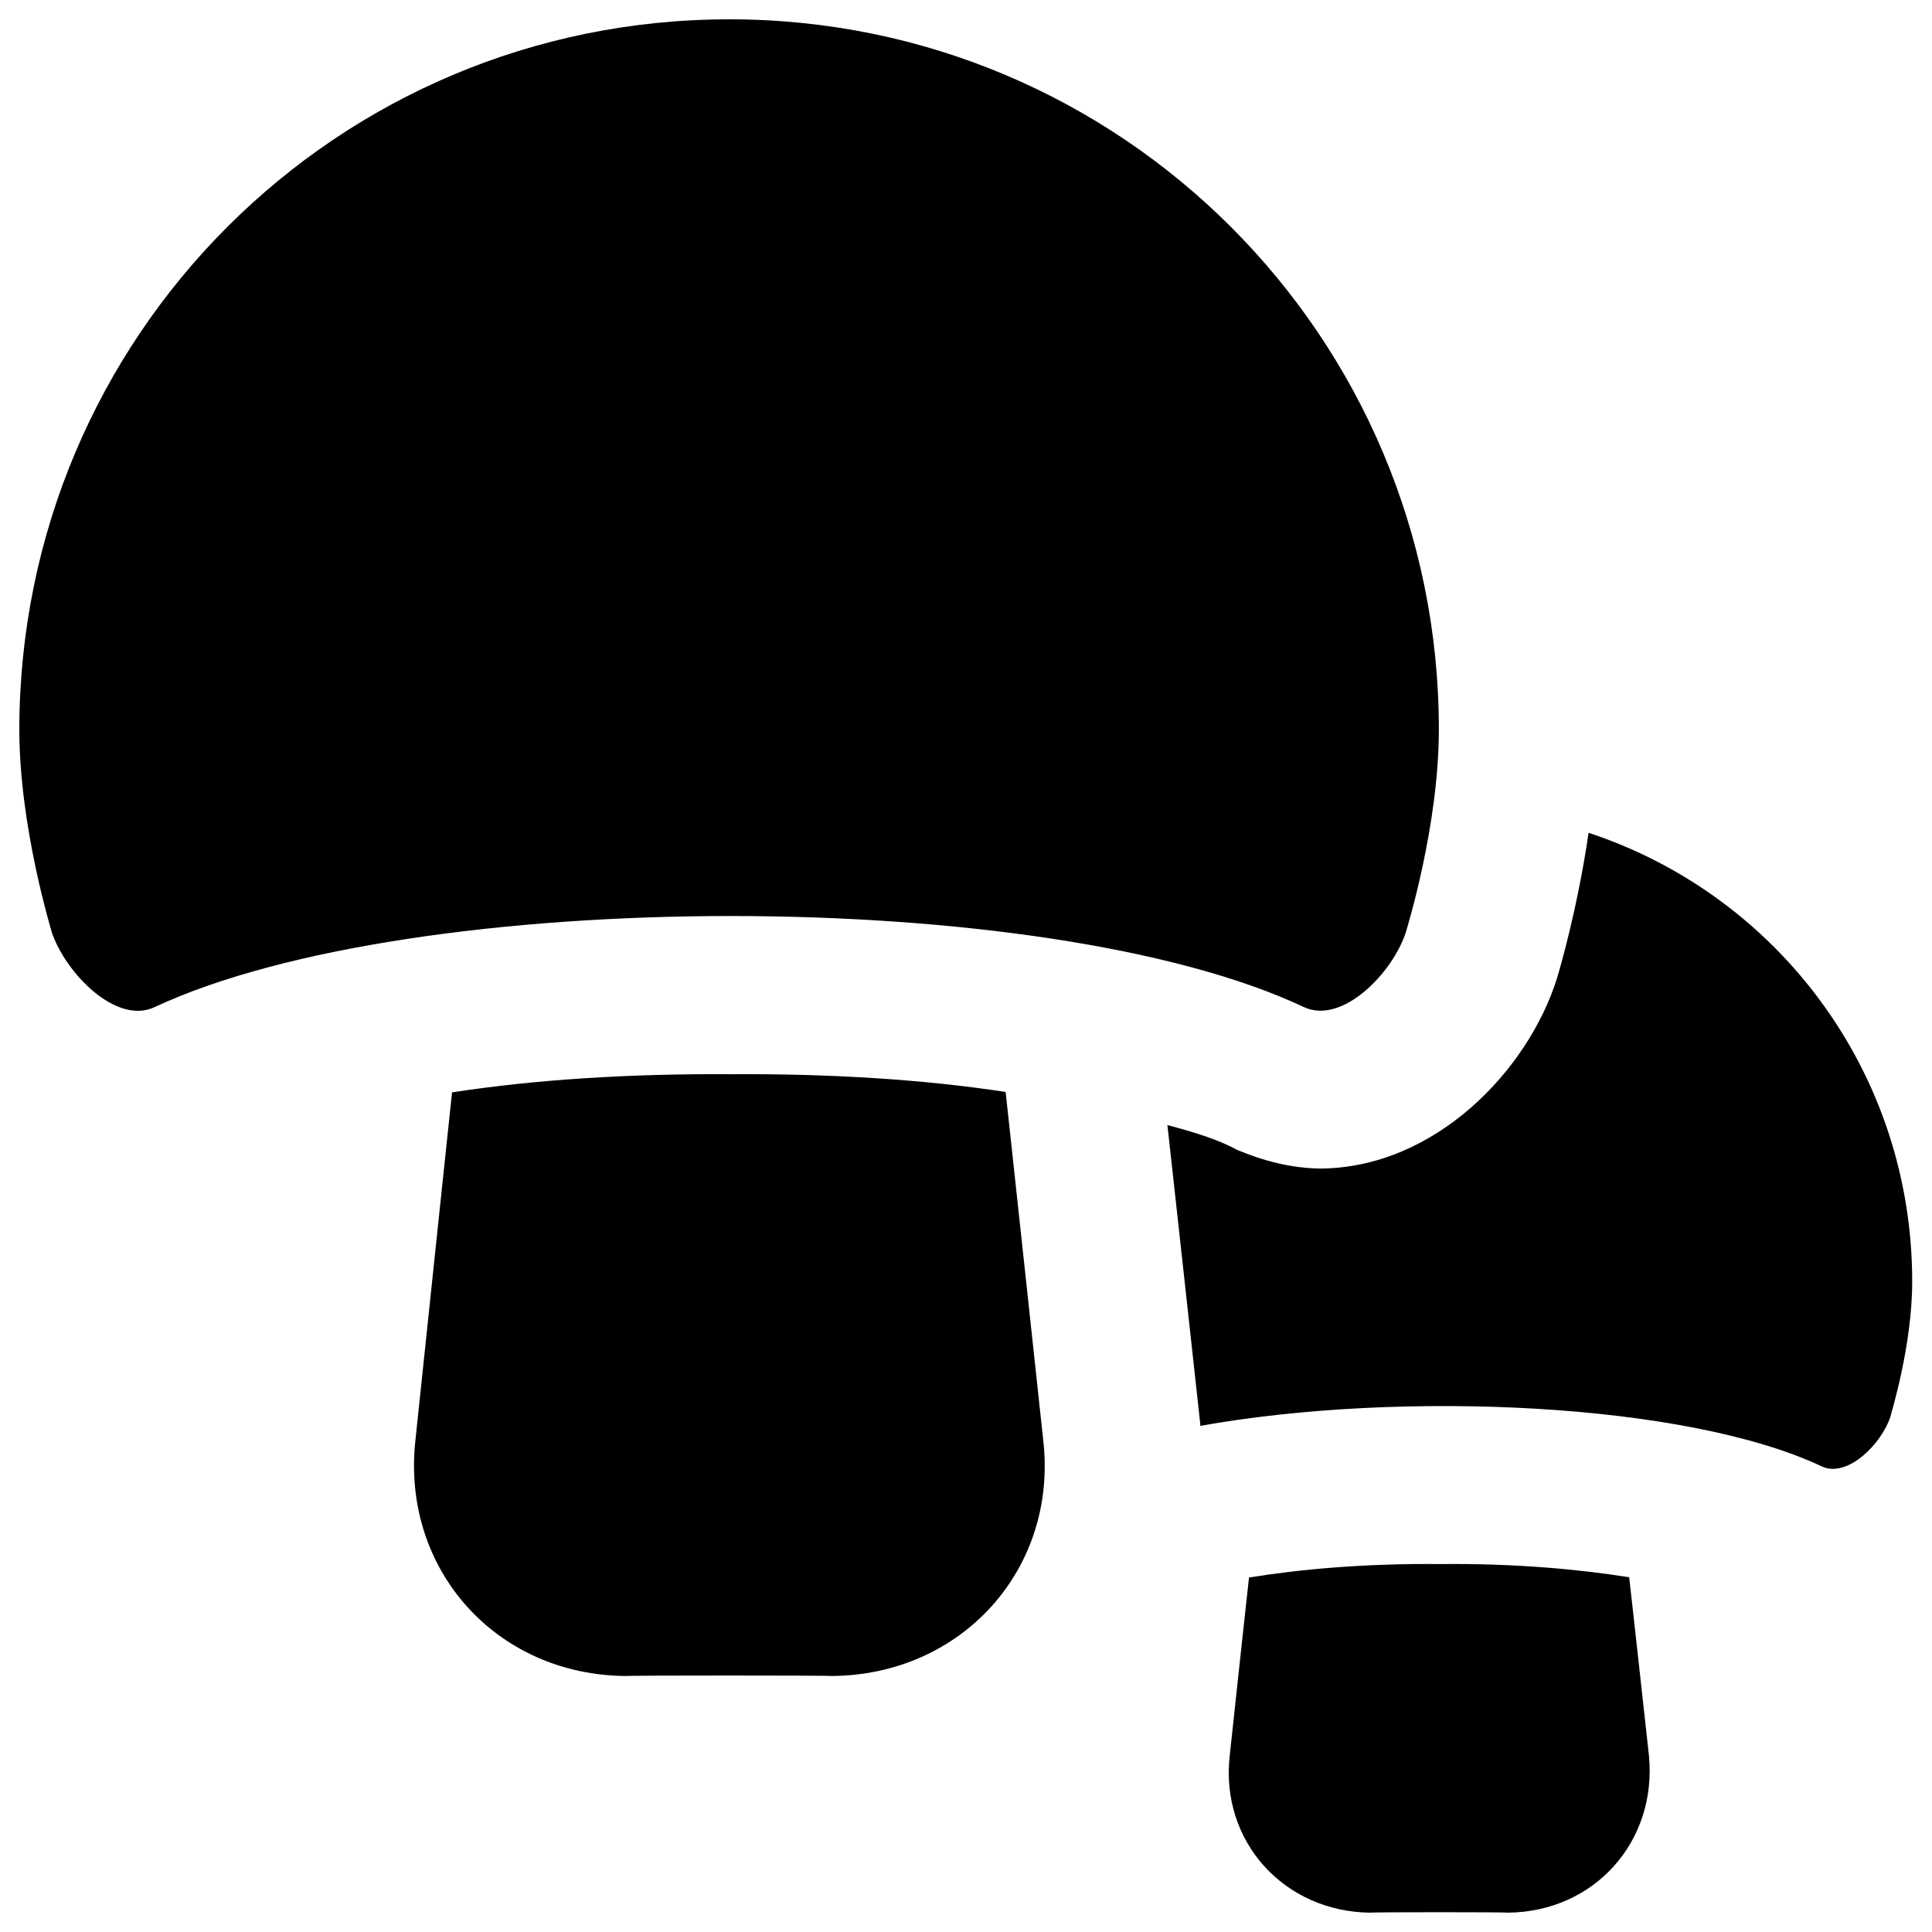 <svg xmlns="http://www.w3.org/2000/svg" version="1.1" xmlns:xlink="http://www.w3.org/1999/xlink" width="100%" height="100%" id="svgWorkerArea" viewBox="0 0 400 400" xmlns:artdraw="https://artdraw.muisca.co" style="background: white;"><defs id="defsdoc"><pattern id="patternBool" x="0" y="0" width="10" height="10" patternUnits="userSpaceOnUse" patternTransform="rotate(35)"><circle cx="5" cy="5" r="4" style="stroke: none;fill: #ff000070;"></circle></pattern></defs><g id="fileImp-456515355" class="cosito"><path id="pathImp-122990975" class="grouped" d="M297.9 151.015C297.9 171.27 291.1 192.77 291.1 192.915 288.4 201.37 277.9 212.27 269.9 208.482 216.4 183.27 85.6 183.47 32 208.516 24 212.27 13.5 201.37 10.7 192.949 10.7 192.77 4 171.27 4 151.015 4.1 69.67 69.7 3.97 151 4.002 232.1 3.97 297.9 69.67 297.9 151.015 297.9 150.97 297.9 150.97 297.9 151.015M337.3 326.551C326.6 324.87 313.6 323.67 298.3 323.822 282.6 323.67 269.3 324.87 258.6 326.61 258.6 326.37 254.6 363.37 254.6 363.501 252.6 381.27 265.9 395.87 283.8 395.998 283.8 395.87 312.1 395.87 312.1 395.998 330.1 395.87 343.1 381.27 341.4 363.506 341.4 363.37 337.3 326.37 337.3 326.551 337.3 326.37 337.3 326.37 337.3 326.551M208.2 226.077C191.1 223.47 171.7 222.27 151.4 222.407 130.7 222.27 111.1 223.47 93.6 226.161 93.6 225.97 86 298.17 86 298.273 83.1 324.87 102.7 346.87 129.7 346.998 129.7 346.87 172.1 346.87 172.1 346.998 199.1 346.87 219 324.87 216 298.273 216 298.17 208.2 225.87 208.2 226.077 208.2 225.87 208.2 225.87 208.2 226.077"></path><path id="pathImp-774153886" class="grouped" d="M328.9 172.423C326.6 188.17 322.9 200.77 322.3 202.715 316.3 221.67 297.1 241.77 273.4 241.934 267.4 241.87 261.6 240.37 256.1 238.058 252.1 235.87 247.1 234.37 241.7 232.937 241.7 232.87 248.5 294.67 248.5 294.794 248.5 294.77 248.5 294.87 248.5 295.211 290.1 287.77 349.3 290.37 377.3 303.663 382.6 305.97 389.6 298.87 391.4 293.28 391.4 292.97 395.9 278.87 395.9 265.336 395.9 221.87 367.9 185.27 328.9 172.423 328.9 172.27 328.9 172.27 328.9 172.423"></path></g></svg>